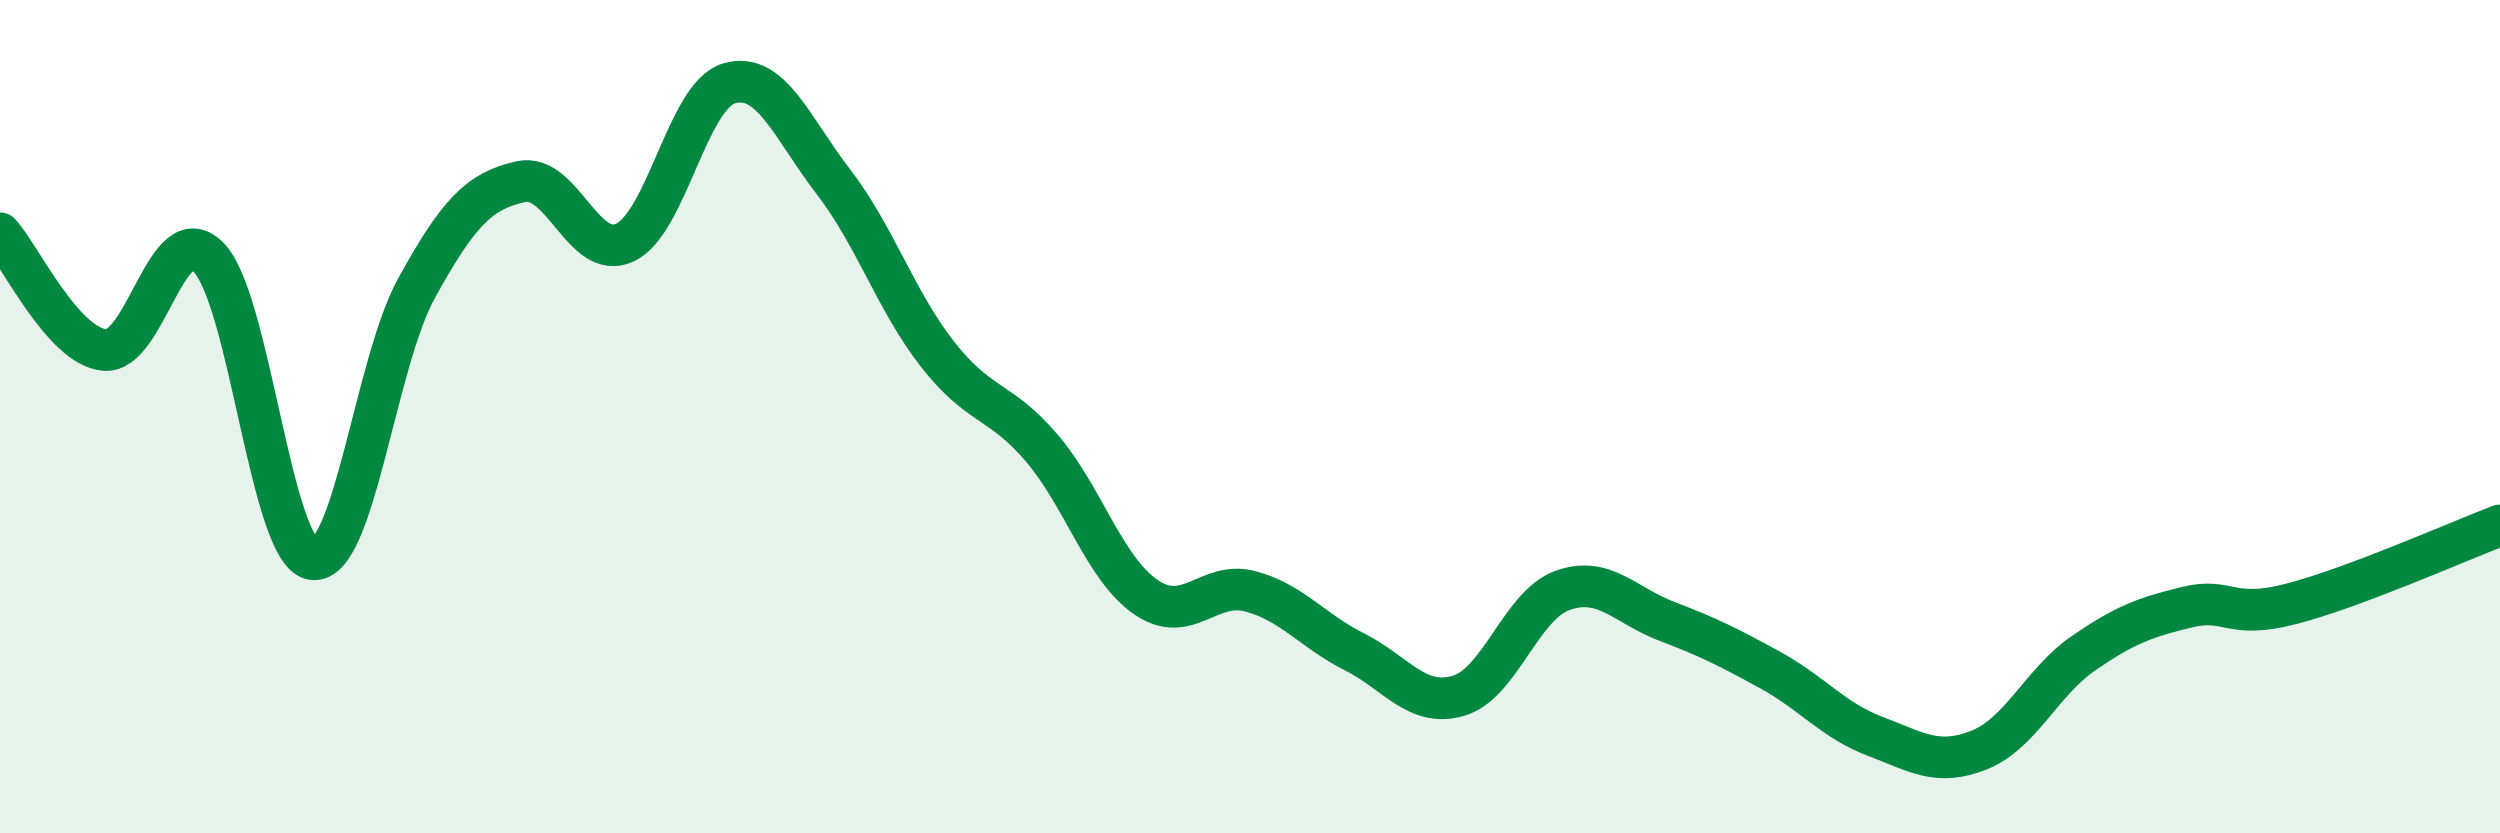 
    <svg width="60" height="20" viewBox="0 0 60 20" xmlns="http://www.w3.org/2000/svg">
      <path
        d="M 0,5.6 C 0.5,6.16 1.5,8.29 2.5,8.4 C 3.5,8.51 4,5.17 5,6.17 C 6,7.17 6.5,13.27 7.5,13.42 C 8.5,13.57 9,8.72 10,6.91 C 11,5.1 11.5,4.58 12.5,4.36 C 13.5,4.14 14,6.29 15,5.82 C 16,5.35 16.5,2.29 17.5,2 C 18.5,1.71 19,3.06 20,4.36 C 21,5.66 21.5,7.22 22.5,8.5 C 23.5,9.78 24,9.58 25,10.75 C 26,11.92 26.5,13.64 27.5,14.33 C 28.5,15.02 29,13.93 30,14.19 C 31,14.45 31.5,15.14 32.5,15.64 C 33.5,16.14 34,16.99 35,16.7 C 36,16.41 36.5,14.53 37.5,14.17 C 38.5,13.81 39,14.53 40,14.91 C 41,15.29 41.5,15.54 42.5,16.09 C 43.5,16.64 44,17.29 45,17.67 C 46,18.05 46.5,18.4 47.5,18 C 48.5,17.6 49,16.37 50,15.68 C 51,14.99 51.5,14.81 52.5,14.57 C 53.5,14.33 53.5,14.88 55,14.49 C 56.5,14.1 59,12.99 60,12.61L60 20L0 20Z"
        fill="#008740"
        opacity="0.1"
        stroke-linecap="round"
        stroke-linejoin="round"
      />
      <path
        d="M 0,5.6 C 0.5,6.16 1.5,8.29 2.5,8.4 C 3.5,8.51 4,5.17 5,6.17 C 6,7.17 6.5,13.27 7.5,13.42 C 8.5,13.57 9,8.72 10,6.91 C 11,5.1 11.5,4.58 12.5,4.36 C 13.5,4.14 14,6.29 15,5.82 C 16,5.35 16.5,2.29 17.5,2 C 18.5,1.71 19,3.06 20,4.36 C 21,5.66 21.5,7.22 22.5,8.5 C 23.5,9.78 24,9.58 25,10.75 C 26,11.92 26.5,13.64 27.5,14.33 C 28.5,15.02 29,13.93 30,14.19 C 31,14.45 31.5,15.14 32.5,15.64 C 33.5,16.14 34,16.99 35,16.7 C 36,16.41 36.5,14.53 37.5,14.17 C 38.5,13.81 39,14.53 40,14.91 C 41,15.29 41.5,15.54 42.5,16.09 C 43.5,16.64 44,17.29 45,17.67 C 46,18.05 46.5,18.4 47.5,18 C 48.5,17.6 49,16.37 50,15.68 C 51,14.99 51.5,14.81 52.5,14.57 C 53.5,14.33 53.5,14.88 55,14.49 C 56.5,14.1 59,12.99 60,12.61"
        stroke="#008740"
        stroke-width="1"
        fill="none"
        stroke-linecap="round"
        stroke-linejoin="round"
      />
    </svg>
  